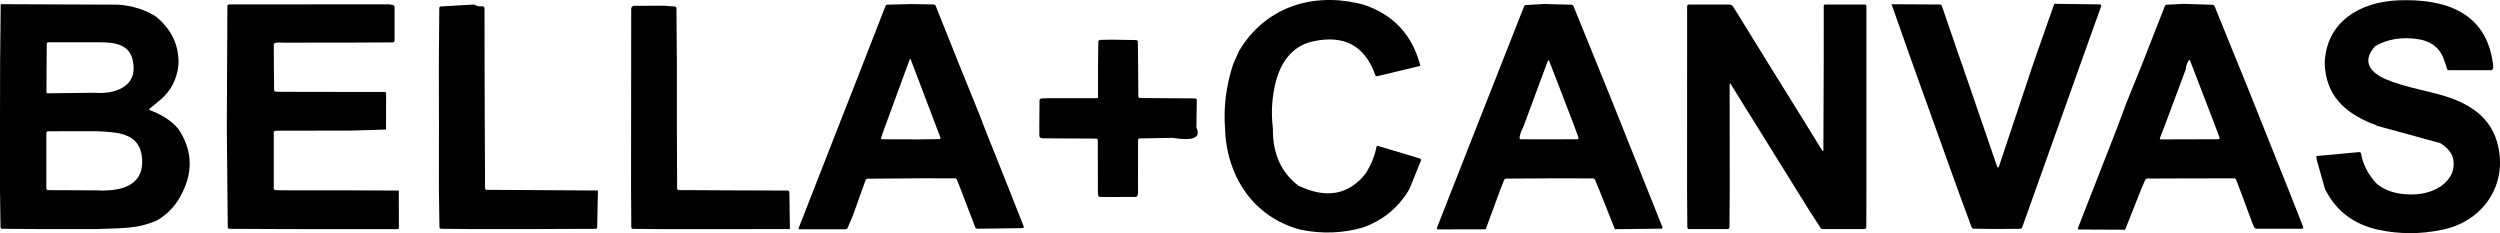 <?xml version="1.0" encoding="UTF-8"?>
<!DOCTYPE svg PUBLIC "-//W3C//DTD SVG 1.1//EN" "http://www.w3.org/Graphics/SVG/1.1/DTD/svg11.dtd">
<!-- Creator: CorelDRAW X6 -->
<svg xmlns="http://www.w3.org/2000/svg" xml:space="preserve" width="458.584mm" height="42.77mm" version="1.1" style="shape-rendering:geometricPrecision; text-rendering:geometricPrecision; image-rendering:optimizeQuality; fill-rule:evenodd; clip-rule:evenodd"
viewBox="0 0 47243 4406"
 xmlns:xlink="http://www.w3.org/1999/xlink">
 <defs>
  <style type="text/css">
   <![CDATA[
    .fil0 {fill:black}
   ]]>
  </style>
 </defs>
 <g id="Layer_x0020_1">
  <g id="_101030592">
   <path class="fil0" d="M25653 60l98 23c575,184 938,571 1090,1161l-814 196c-17,4 -33,-5 -38,-21 -196,-558 -592,-769 -1188,-635 -377,85 -597,389 -692,762 -73,287 -92,579 -55,877 -7,477 155,840 486,1087 520,248 940,174 1260,-222 111,-174 181,-344 210,-510 2,-12 13,-21 25,-21 2,0 5,0 7,1l786 235c0,0 1,0 2,1 18,6 27,25 21,43 0,1 0,1 -1,2l-217 535c-204,349 -498,591 -883,726 -379,109 -769,122 -1169,41 -903,-236 -1408,-1018 -1433,-1935 -26,-401 25,-797 154,-1189l111 -252c483,-813 1348,-1103 2240,-906z"/>
   <path class="fil0" d="M47112 1218l1 63c0,0 0,1 0,1 0,25 -20,45 -45,45 0,0 0,0 0,0l-794 0c-14,0 -27,-9 -32,-23l-28 -91 -49 -140c-87,-190 -247,-302 -480,-335 -301,-43 -567,1 -797,132 -273,290 -90,509 213,634 308,127 668,194 995,281 541,150 996,410 1118,1004 156,759 -330,1415 -1082,1556 -393,82 -787,81 -1184,-2 -466,-101 -803,-356 -1009,-764l-158 -554 -9 -76 810 -75c17,-2 32,10 35,27 38,210 135,398 290,565 143,123 332,192 569,206 259,16 477,-36 654,-155 188,-139 264,-306 230,-504 -20,-115 -102,-218 -245,-308l-1196 -328c-33,-22 -63,-35 -92,-39 -525,-214 -875,-537 -897,-1140 27,-799 682,-1165 1396,-1192 876,-32 1664,219 1785,1210z"/>
   <path class="fil0" d="M13 79l2219 9c273,20 511,95 715,225 296,243 438,544 426,903 -25,276 -141,501 -347,674 -65,54 -131,109 -199,164 -1,1 -2,2 -3,3 -5,7 -3,18 4,23 1,1 2,1 4,2 226,82 404,198 534,348 254,374 287,765 98,1172 -105,239 -267,425 -487,558 -383,175 -726,149 -1186,169l-1181 -1 -568 -5c-18,0 -32,-14 -32,-31l-10 -707 0 -1170 2 -1218 11 -1117zm867 1155l-2 509c0,11 9,20 20,20l888 -10c372,31 812,-107 730,-571 -48,-362 -376,-386 -673,-383l-929 -1c-17,0 -31,14 -31,31l-2 405zm937 2363c420,22 907,-55 868,-600 -35,-497 -474,-497 -868,-518l-907 1c-19,0 -34,15 -34,34l0 1046c0,18 15,33 33,33l908 4z"/>
   <path class="fil0" d="M7352 83l69 10c20,3 35,20 35,40l0 635c0,18 -15,33 -33,33l-833 4 -1242 1c-52,-6 -100,-5 -145,5 -18,4 -30,20 -29,38l1 384 5 466c0,0 0,0 0,0 0,18 15,33 33,34l164 2 1215 2 678 0c15,0 26,12 26,26l-1 685 -677 20 -1266 1 -145 2c-19,0 -34,16 -34,35 0,0 0,0 0,0l0 1052c0,0 0,0 0,0 0,19 15,35 34,35l144 3 1266 1 919 4 2 704c0,14 -11,25 -25,25l-939 0 -1168 -1 -1071 -5c0,0 0,0 0,0 -17,0 -31,-14 -31,-31l-7 -740 -11 -1152 11 -2283c0,-19 16,-35 35,-35 0,0 0,0 0,0l3019 -1z"/>
   <path class="fil0" d="M17228 77l412 7c19,0 36,12 43,29l437 1093 391 965 96 251 465 1164 274 695c1,2 1,5 1,8 0,12 -9,21 -21,22l-749 10 -107 1c-18,0 -35,-12 -41,-29l-263 -686 -81 -208c-6,-17 -23,-29 -42,-29l-647 -1 -998 8c-18,0 -35,11 -42,29l-62 173 -179 500 -97 226c-7,17 -24,28 -43,28l-868 0c-9,0 -16,-7 -16,-16 0,-2 0,-4 1,-6l274 -701 471 -1204 409 -1042 52 -135 437 -1119c5,-13 17,-21 31,-22l462 -11zm-509 2328l-68 196c-1,3 -1,5 -1,8 0,13 10,23 23,23 0,0 0,0 0,0l683 2 393 -5c1,0 2,0 4,0 12,-2 21,-14 19,-26 0,-1 -1,-3 -1,-4l-88 -231 -235 -619 -239 -628c-1,-4 -5,-6 -9,-6 -4,0 -8,3 -9,7l-471 1285z"/>
   <path class="fil0" d="M29165 75l529 14c19,1 36,13 42,30l453 1116 293 722 186 467 474 1184 274 687c1,2 1,5 1,7 0,10 -8,18 -18,19l-882 10 -289 -725 -86 -207c-7,-17 -24,-28 -42,-28 0,0 0,0 0,0l-740 -1 -896 5c-19,1 -36,12 -42,30l-72 182 -274 746 -901 2c-1,0 -2,0 -4,0 -12,-2 -20,-13 -18,-25 0,-1 1,-3 1,-4l266 -679 483 -1228 896 -2274c6,-17 22,-29 41,-30l325 -19zm-387 2343c-33,59 -54,121 -63,184 0,1 0,3 0,4 0,14 12,26 26,26 0,0 0,0 0,0l595 1 471 -2c2,0 3,0 5,0 12,-2 20,-15 18,-27 0,-1 -1,-3 -1,-4l-89 -244 -335 -870 -131 -337c-2,-5 -7,-8 -12,-8 -5,0 -10,3 -12,8l-471 1269z"/>
   <path class="fil0" d="M32913 386l509 824 695 1119 322 522c2,3 5,4 8,4 5,0 9,-4 10,-9l6 -1637 1 -1098c0,-14 12,-25 26,-25l754 0c15,0 26,12 26,26l0 3519 -2 665c0,18 -15,32 -33,32l-785 0c0,0 0,0 0,0 -20,0 -38,-10 -49,-26l-192 -296 -267 -429 -753 -1212 -208 -333 -278 -449c-2,-3 -5,-4 -8,-4 -5,0 -10,4 -10,10l1 814 1 1230 -5 661c0,20 -16,35 -35,35l-728 0c0,0 0,0 0,0 -18,0 -33,-14 -33,-32l-5 -683 1 -3497c0,-17 14,-31 31,-31l765 0c31,0 59,16 75,42l162 260z"/>
   <path class="fil0" d="M37078 1219l663 1932c2,7 9,12 16,12 7,0 14,-5 16,-12l240 -719 416 -1247 391 -1113 859 11c16,0 28,13 28,28 0,3 -1,7 -2,10l-391 1091 -839 2352 -261 731c-6,17 -22,28 -40,28 0,0 0,0 0,0l-454 4 -422 -5c-18,0 -35,-12 -41,-29l-264 -718 -863 -2404 -385 -1091 911 5c18,0 34,12 40,28l380 1106z"/>
   <path class="fil0" d="M41263 73l546 17c18,0 34,11 41,28l454 1119 164 401 314 786 476 1190 265 673c1,1 1,3 1,5 3,14 -6,28 -20,31 -2,0 -3,0 -5,0l-854 0c-20,0 -38,-12 -46,-29l-32 -68 -232 -625 -77 -202c-7,-17 -24,-29 -42,-29l-876 1 -761 3c-18,0 -35,11 -42,28l-79 185 -299 754 -874 -4c-1,0 -3,0 -4,0 -10,-2 -17,-12 -15,-23 0,-1 1,-2 1,-4l268 -685 474 -1213 165 -444 299 -740 437 -1114c5,-14 19,-24 34,-25l320 -16zm43 1234l-397 1063 -93 241c0,1 -1,2 -1,3 -2,9 5,19 15,20 1,0 2,0 3,0l497 -1 591 -2c2,0 3,0 5,0 12,-2 20,-15 18,-27 0,-1 -1,-3 -1,-4l-87 -234 -470 -1222c-2,-6 -8,-10 -14,-10 -5,0 -10,3 -13,7 -35,63 -53,118 -53,165z"/>
   <path class="fil0" d="M8963 87c46,28 96,38 148,31 1,0 2,0 3,0 21,-1 40,15 42,37 0,1 0,2 0,2l1 1021 4 1237 5 1141c0,17 14,31 31,31l987 6 1115 7 -14 695c0,16 -14,29 -30,29 0,0 0,0 0,0l-1058 4 -1213 1 -648 -5c0,0 0,0 0,0 -17,0 -31,-14 -32,-31l-10 -736 1 -1172 -2 -1175 8 -1057c0,-16 13,-30 29,-31l633 -37z"/>
   <path class="fil0" d="M12524 106l228 17c17,1 31,16 31,33 0,0 0,0 0,0l8 1045 0 1194 5 1166c0,17 14,31 31,31l964 5 1095 4c16,0 30,13 31,30l10 697 -1139 2 -1191 0 -637 -5c-17,0 -30,-13 -30,-30l-5 -727 1 -1139 1 -1259 1 -1004c0,-31 25,-56 56,-56l543 -2z"/>
   <path class="fil0" d="M20968 749l502 8c17,0 31,14 32,32l5 414 4 618c0,18 14,31 31,31l624 5 416 2c0,0 1,0 1,0 19,0 33,16 33,35 0,0 0,0 0,0l-8 517c93,192 -58,257 -453,194l-620 11c-16,0 -29,13 -29,28l-1 929c5,42 3,81 -7,117 -4,18 -20,30 -38,31l-513 2 -159 -2c-20,0 -36,-16 -37,-36l-4 -66 -2 -970c0,-17 -14,-30 -31,-30l-958 -5c-35,3 -63,1 -83,-5 -19,-6 -32,-23 -32,-43l-1 -161 4 -509c0,-18 15,-33 33,-35l99 -5 955 0c10,0 18,-8 18,-17l1 -633 5 -418c0,-18 15,-33 33,-34l180 -4z"/>
  </g>
 </g>
</svg>

